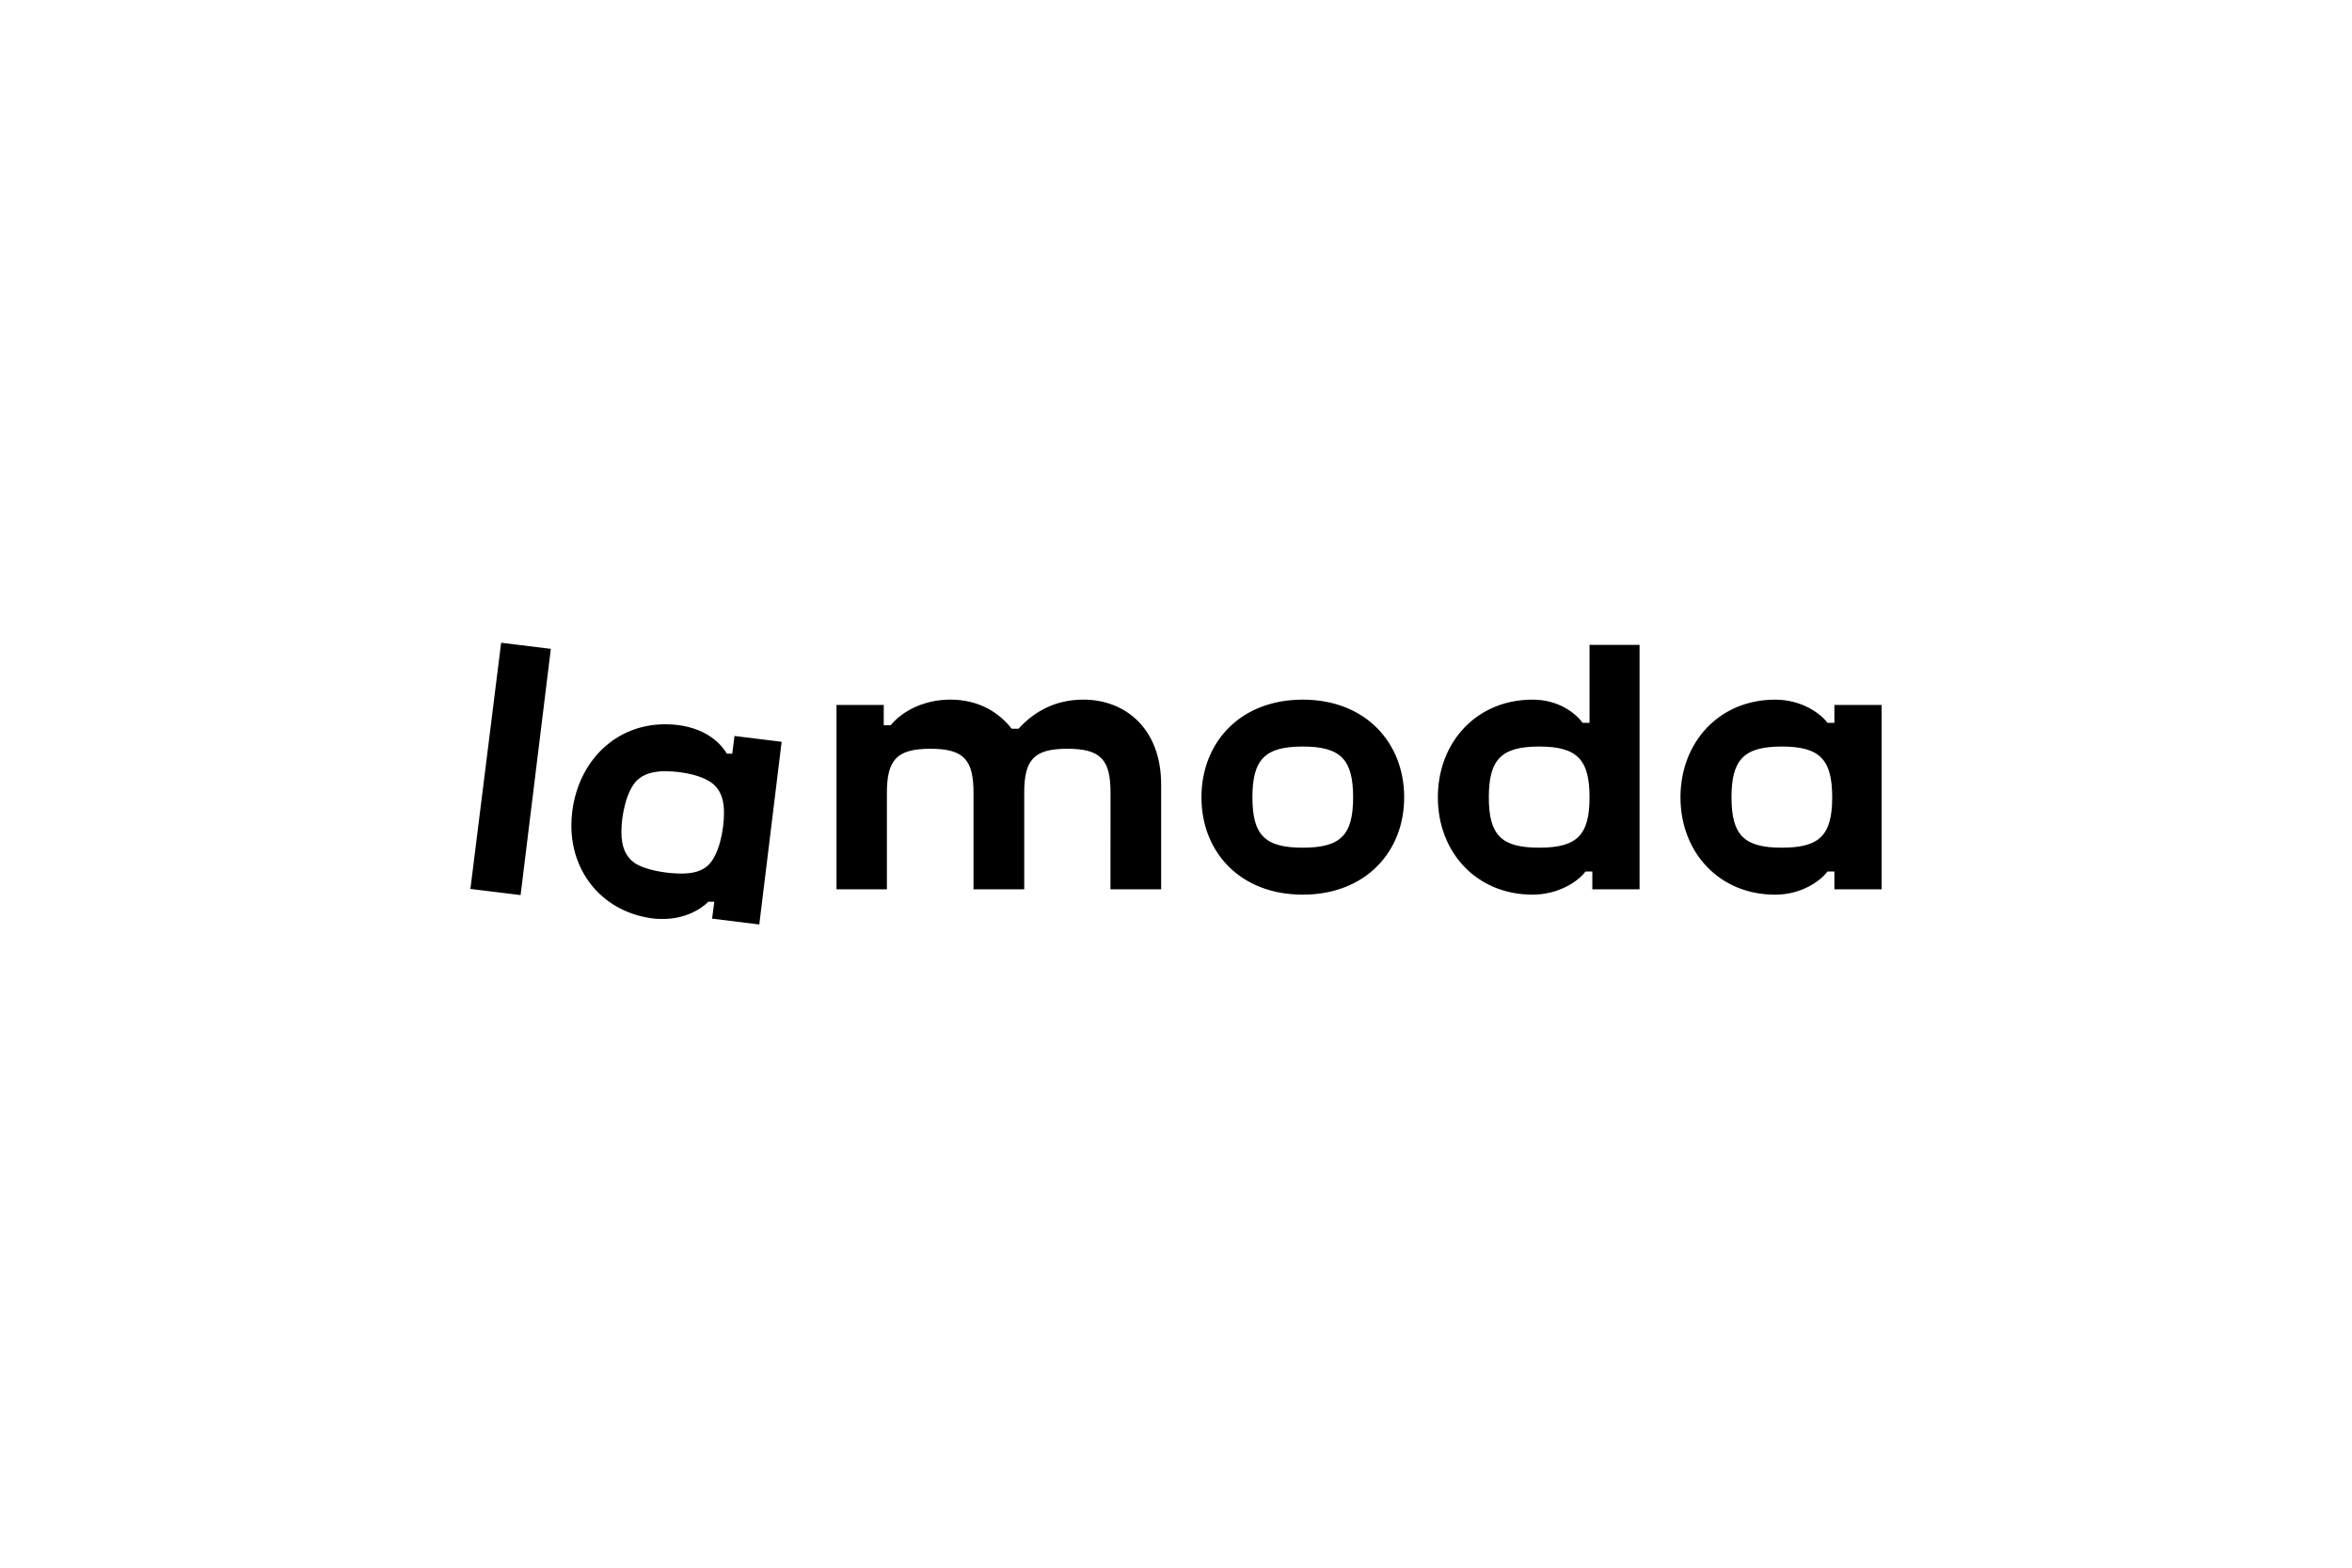 <?xml version="1.0" encoding="UTF-8"?> <svg xmlns="http://www.w3.org/2000/svg" width="300" height="200" viewBox="0 0 300 200" fill="none"><path d="M141.637 113.456H148.105V100.076C148.105 93.008 143.596 89.255 138.171 89.255C134.58 89.255 131.868 90.813 129.914 92.969H129.036C127.561 91.052 125.009 89.255 121.22 89.255C117.783 89.255 115.036 90.772 113.6 92.531H112.722V89.935H106.698V113.456H113.125V101.157C113.125 96.961 114.363 95.524 118.67 95.524C122.976 95.524 124.171 96.961 124.171 101.157V113.454H130.641V101.157C130.641 96.961 131.836 95.524 136.145 95.524C140.455 95.524 141.649 96.961 141.649 101.157L141.64 113.454L141.637 113.456ZM80.935 110.089C79.78 109.251 79.26 108.013 79.26 106.138C79.26 103.781 79.981 100.877 81.176 99.628C82.013 98.788 83.209 98.39 84.845 98.39C87.159 98.39 89.991 98.998 91.186 100.227C91.985 101.026 92.346 102.143 92.346 103.7C92.346 105.938 91.706 109.092 90.308 110.408C89.511 111.129 88.436 111.446 86.921 111.446C84.85 111.446 82.247 110.965 80.935 110.089ZM91.11 115.041L90.828 117.198L96.848 117.941L99.7 94.635L93.683 93.895L93.401 96.155H92.706C91.805 94.559 89.392 92.4 84.845 92.4C78.504 92.4 73.837 97.073 72.998 103.459C72.92 104.083 72.88 104.711 72.878 105.339C72.878 111.446 77.027 116.48 83.488 117.198C83.848 117.231 84.206 117.243 84.566 117.238C87.278 117.238 89.313 116.081 90.351 115.043H91.108L91.11 115.041ZM227.277 108.144C222.451 108.144 220.855 106.548 220.855 101.717C220.855 96.884 222.453 95.241 227.277 95.241C232.103 95.241 233.699 96.877 233.699 101.717C233.699 106.555 232.103 108.144 227.277 108.144ZM196.325 108.144C191.496 108.144 189.902 106.548 189.902 101.717C189.902 96.884 191.496 95.241 196.323 95.241C201.149 95.241 202.747 96.877 202.747 101.717C202.747 106.555 201.149 108.144 196.323 108.144H196.325ZM166.167 108.144C161.343 108.144 159.747 106.548 159.747 101.717C159.747 96.884 161.343 95.241 166.167 95.241C170.991 95.241 172.592 96.877 172.592 101.717C172.592 106.555 170.993 108.144 166.167 108.144ZM63.921 82L60 113.409L66.402 114.19L70.26 82.779L63.921 82ZM233.978 111.181V113.454H240V89.937H233.978V92.215H233.1C232.142 90.937 229.71 89.26 226.431 89.26C219.25 89.26 214.347 94.723 214.347 101.719C214.347 108.713 219.252 114.139 226.431 114.139C229.704 114.139 232.135 112.461 233.1 111.183L233.978 111.181ZM166.167 89.257C158.189 89.257 153.246 94.721 153.246 101.717C153.246 108.711 158.189 114.136 166.167 114.136C174.145 114.136 179.104 108.704 179.104 101.717C179.104 94.728 174.156 89.257 166.167 89.257ZM203.105 111.181V113.454H209.127V82.27H202.747V92.213H201.869C200.912 90.934 198.756 89.257 195.487 89.257C188.306 89.257 183.399 94.721 183.399 101.717C183.399 108.711 188.306 114.136 195.487 114.136C198.756 114.136 201.309 112.459 202.227 111.181H203.105Z" fill="black"></path></svg> 